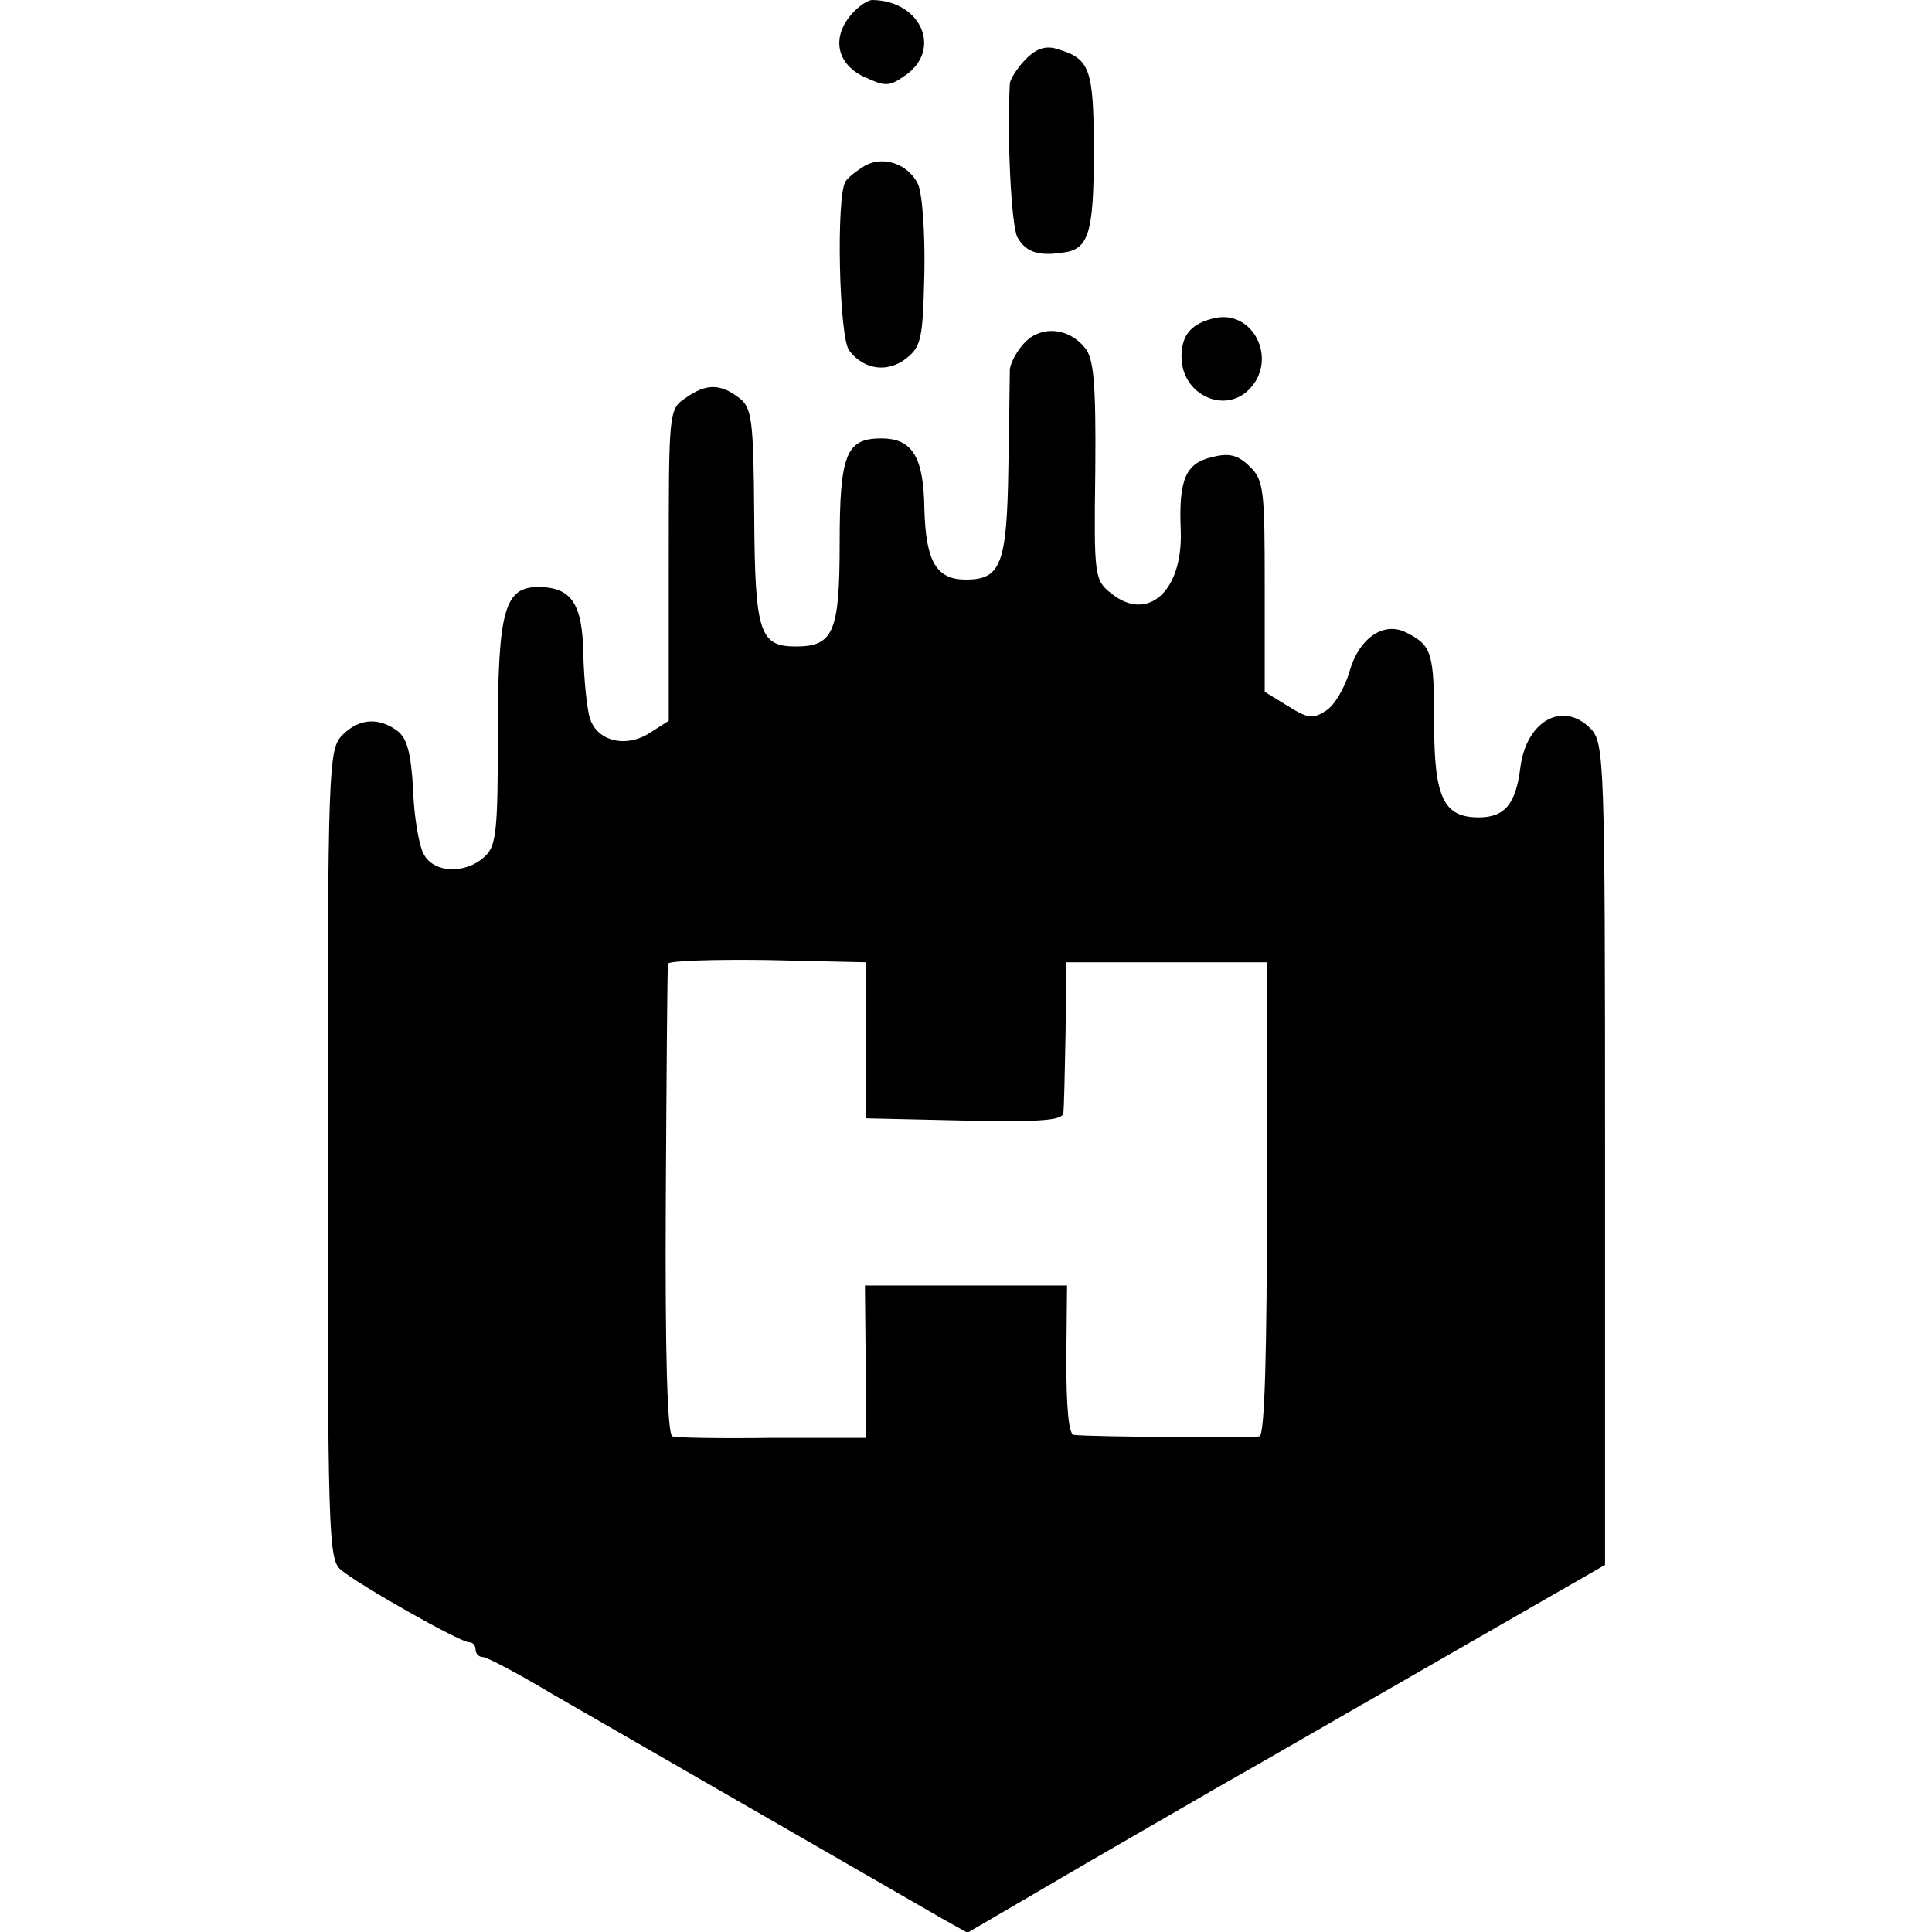 <?xml version="1.0" standalone="no"?>
<!DOCTYPE svg PUBLIC "-//W3C//DTD SVG 20010904//EN"
 "http://www.w3.org/TR/2001/REC-SVG-20010904/DTD/svg10.dtd">
<svg version="1.0" xmlns="http://www.w3.org/2000/svg"
 width="260pt" height="260pt" viewBox="0 0 260 260"
 preserveAspectRatio="xMidYMid meet">
<g transform="translate(0,260) scale(0.1,-0.1)"
fill="#000000" stroke="none">
<path d="M1147 2582 c-28 -31 -22 -67 15 -85 28 -13 34 -14 54 0 53 34 25 102
-42 103 -6 0 -18 -8 -27 -18z"/>
<path d="M1381 2521 c-12 -12 -21 -27 -22 -33 -4 -75 2 -190 10 -207 11 -20
28 -26 61 -21 35 4 42 26 42 135 0 113 -5 126 -49 139 -15 5 -28 1 -42 -13z"/>
<path d="M1164 2377 c-10 -6 -22 -15 -26 -21 -13 -19 -9 -211 5 -228 20 -26
52 -30 77 -10 20 16 22 27 24 116 1 54 -3 108 -9 119 -13 26 -46 38 -71 24z"/>
<path d="M1635 2172 c-31 -7 -45 -22 -45 -52 0 -52 60 -79 93 -42 36 40 3 105
-48 94z"/>
<path d="M1380 2140 c-11 -11 -20 -28 -21 -37 0 -10 -1 -70 -2 -134 -2 -128
-10 -149 -57 -149 -40 0 -54 24 -56 95 -1 70 -16 95 -58 95 -47 0 -56 -21 -56
-140 0 -120 -8 -140 -59 -140 -49 0 -55 19 -56 176 -1 130 -3 146 -21 159 -25
19 -44 19 -72 -1 -22 -15 -22 -19 -22 -224 l0 -210 -25 -16 c-32 -21 -71 -12
-81 19 -4 12 -8 51 -9 86 -1 69 -16 91 -61 91 -45 0 -54 -32 -54 -196 0 -133
-2 -153 -18 -167 -26 -24 -69 -22 -82 4 -6 11 -13 50 -14 86 -3 50 -8 70 -22
80 -25 18 -51 16 -73 -6 -19 -19 -20 -39 -20 -564 0 -503 1 -545 17 -559 23
-20 161 -98 173 -98 5 0 9 -4 9 -10 0 -5 4 -10 10 -10 5 0 47 -22 92 -49 71
-41 427 -246 526 -303 l34 -19 166 97 c92 53 176 102 187 108 11 6 129 74 263
151 l242 139 0 553 c0 535 -1 554 -20 573 -37 37 -86 10 -94 -53 -6 -49 -21
-67 -56 -67 -47 0 -60 26 -60 126 0 95 -3 105 -36 122 -31 17 -65 -6 -78 -52
-6 -21 -20 -45 -31 -52 -18 -12 -25 -11 -52 6 l-31 19 0 141 c0 129 -1 144
-20 162 -15 15 -27 19 -50 13 -36 -8 -46 -29 -43 -99 3 -81 -44 -124 -93 -85
-23 18 -24 22 -22 166 1 117 -2 151 -14 165 -22 27 -58 30 -80 8z m-215 -940
l0 -105 133 -3 c101 -2 132 0 133 10 1 7 2 56 3 108 l1 95 135 0 135 0 0 -317
c0 -207 -3 -319 -10 -321 -9 -2 -223 -1 -250 2 -7 1 -10 39 -10 101 l1 100
-136 0 -136 0 1 -102 0 -103 -125 0 c-69 -1 -130 0 -135 2 -7 2 -10 112 -9
316 1 171 2 316 3 320 0 4 61 6 134 5 l132 -3 0 -105z"/>
</g>
</svg>
